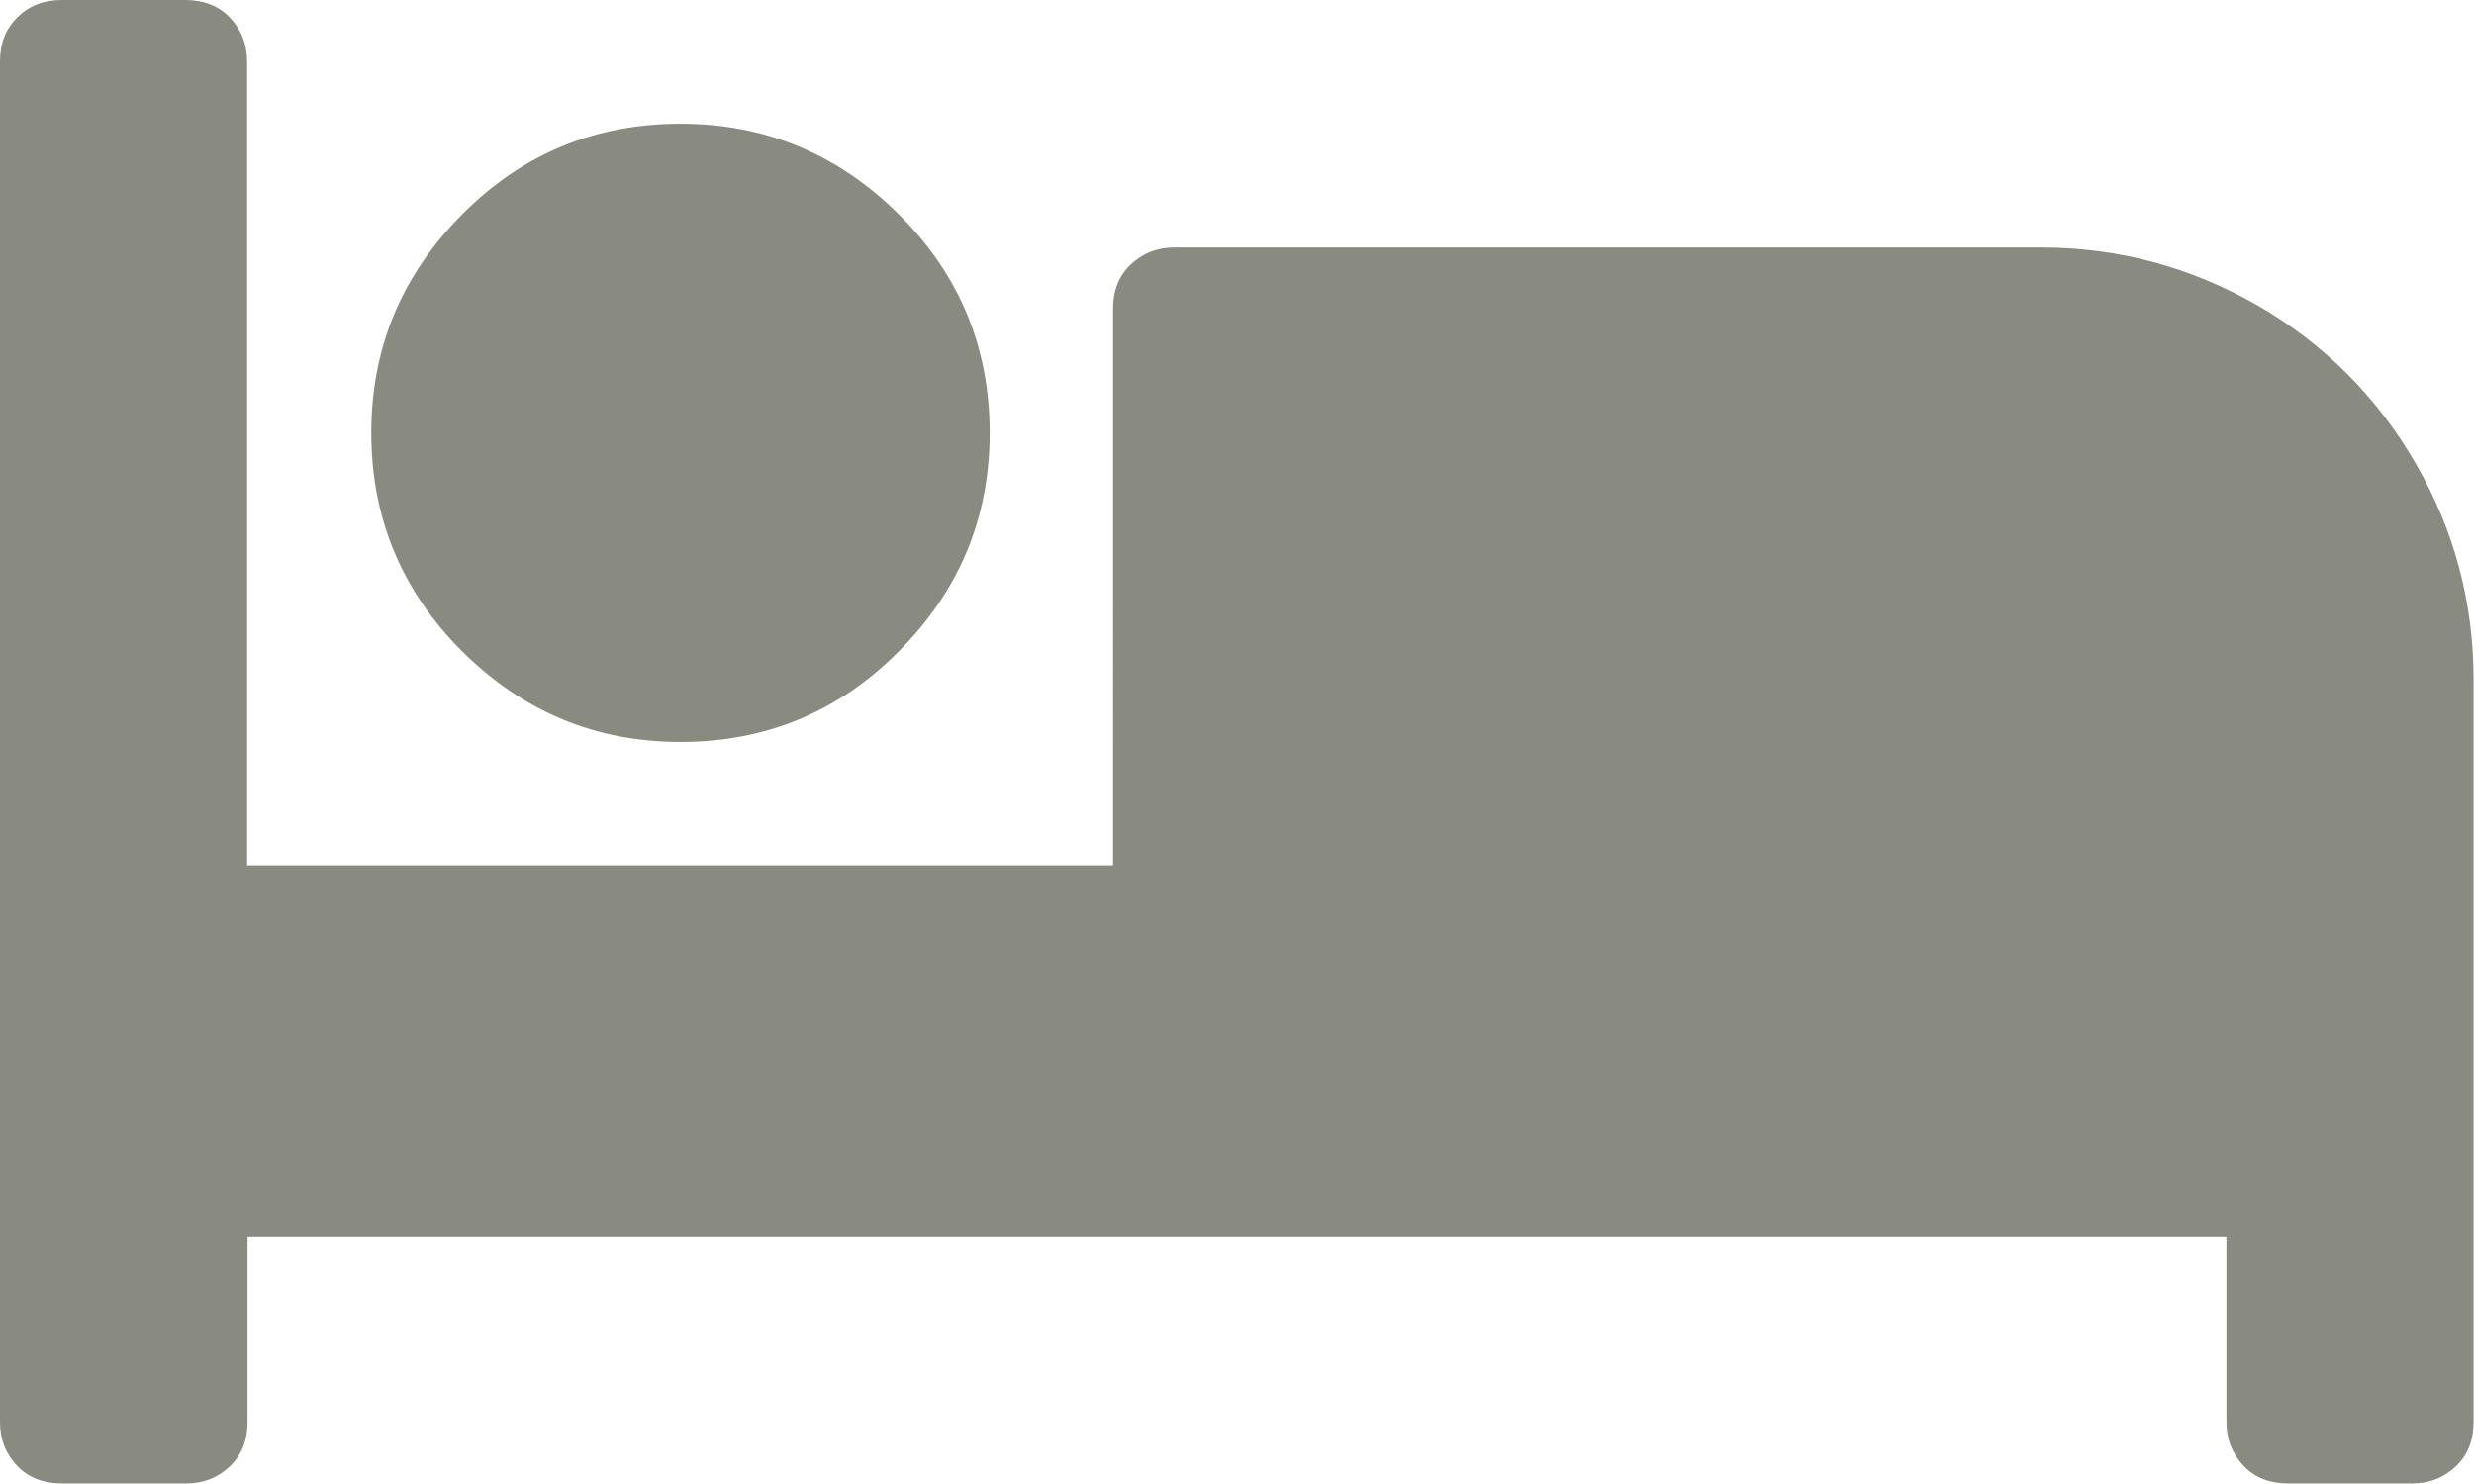 <?xml version="1.0" encoding="UTF-8"?>
<svg id="Layer_1" xmlns="http://www.w3.org/2000/svg" version="1.1" viewBox="0 0 569.7 341.8">
  <!-- Generator: Adobe Illustrator 29.8.1, SVG Export Plug-In . SVG Version: 2.1.1 Build 2)  -->
  <defs>
    <style>
      .st0 {
        isolation: isolate;
      }

      .st1 {
        fill: #898a80;
      }
    </style>
  </defs>
  <g class="st0">
    <path class="st1" d="M470,57c17.8,0,34.4,4.5,49.8,13.3,15.4,8.9,27.6,21.1,36.5,36.5,8.9,15.4,13.3,32,13.3,49.8v170.9c0,4.2-1.3,7.6-4,10.2s-6.1,4-10.2,4h-28.5c-4.2,0-7.6-1.3-10.2-4s-4-6.1-4-10.2v-42.7H57v42.7c0,4.2-1.3,7.6-4,10.2s-6.1,4-10.2,4H14.2c-4.1,0-7.6-1.3-10.2-4s-4-6.1-4-10.2V14.2c0-4.2,1.3-7.6,4-10.2C6.7,1.3,10.1,0,14.2,0h28.5c4.1,0,7.6,1.3,10.2,4s4,6.1,4,10.2v185.1h199.4V71.2c0-4.2,1.3-7.6,4-10.2s6.1-4,10.2-4h199.4ZM156.7,170.9c-19.6,0-36.3-7-50.3-20.9-13.9-13.9-20.9-30.7-20.9-50.3s7-36.3,20.9-50.3,30.7-20.9,50.3-20.9,36.3,7,50.3,20.9,20.9,30.7,20.9,50.3-7,36.3-20.9,50.3c-13.9,14-30.7,20.9-50.3,20.9Z"/>
  </g>
</svg>